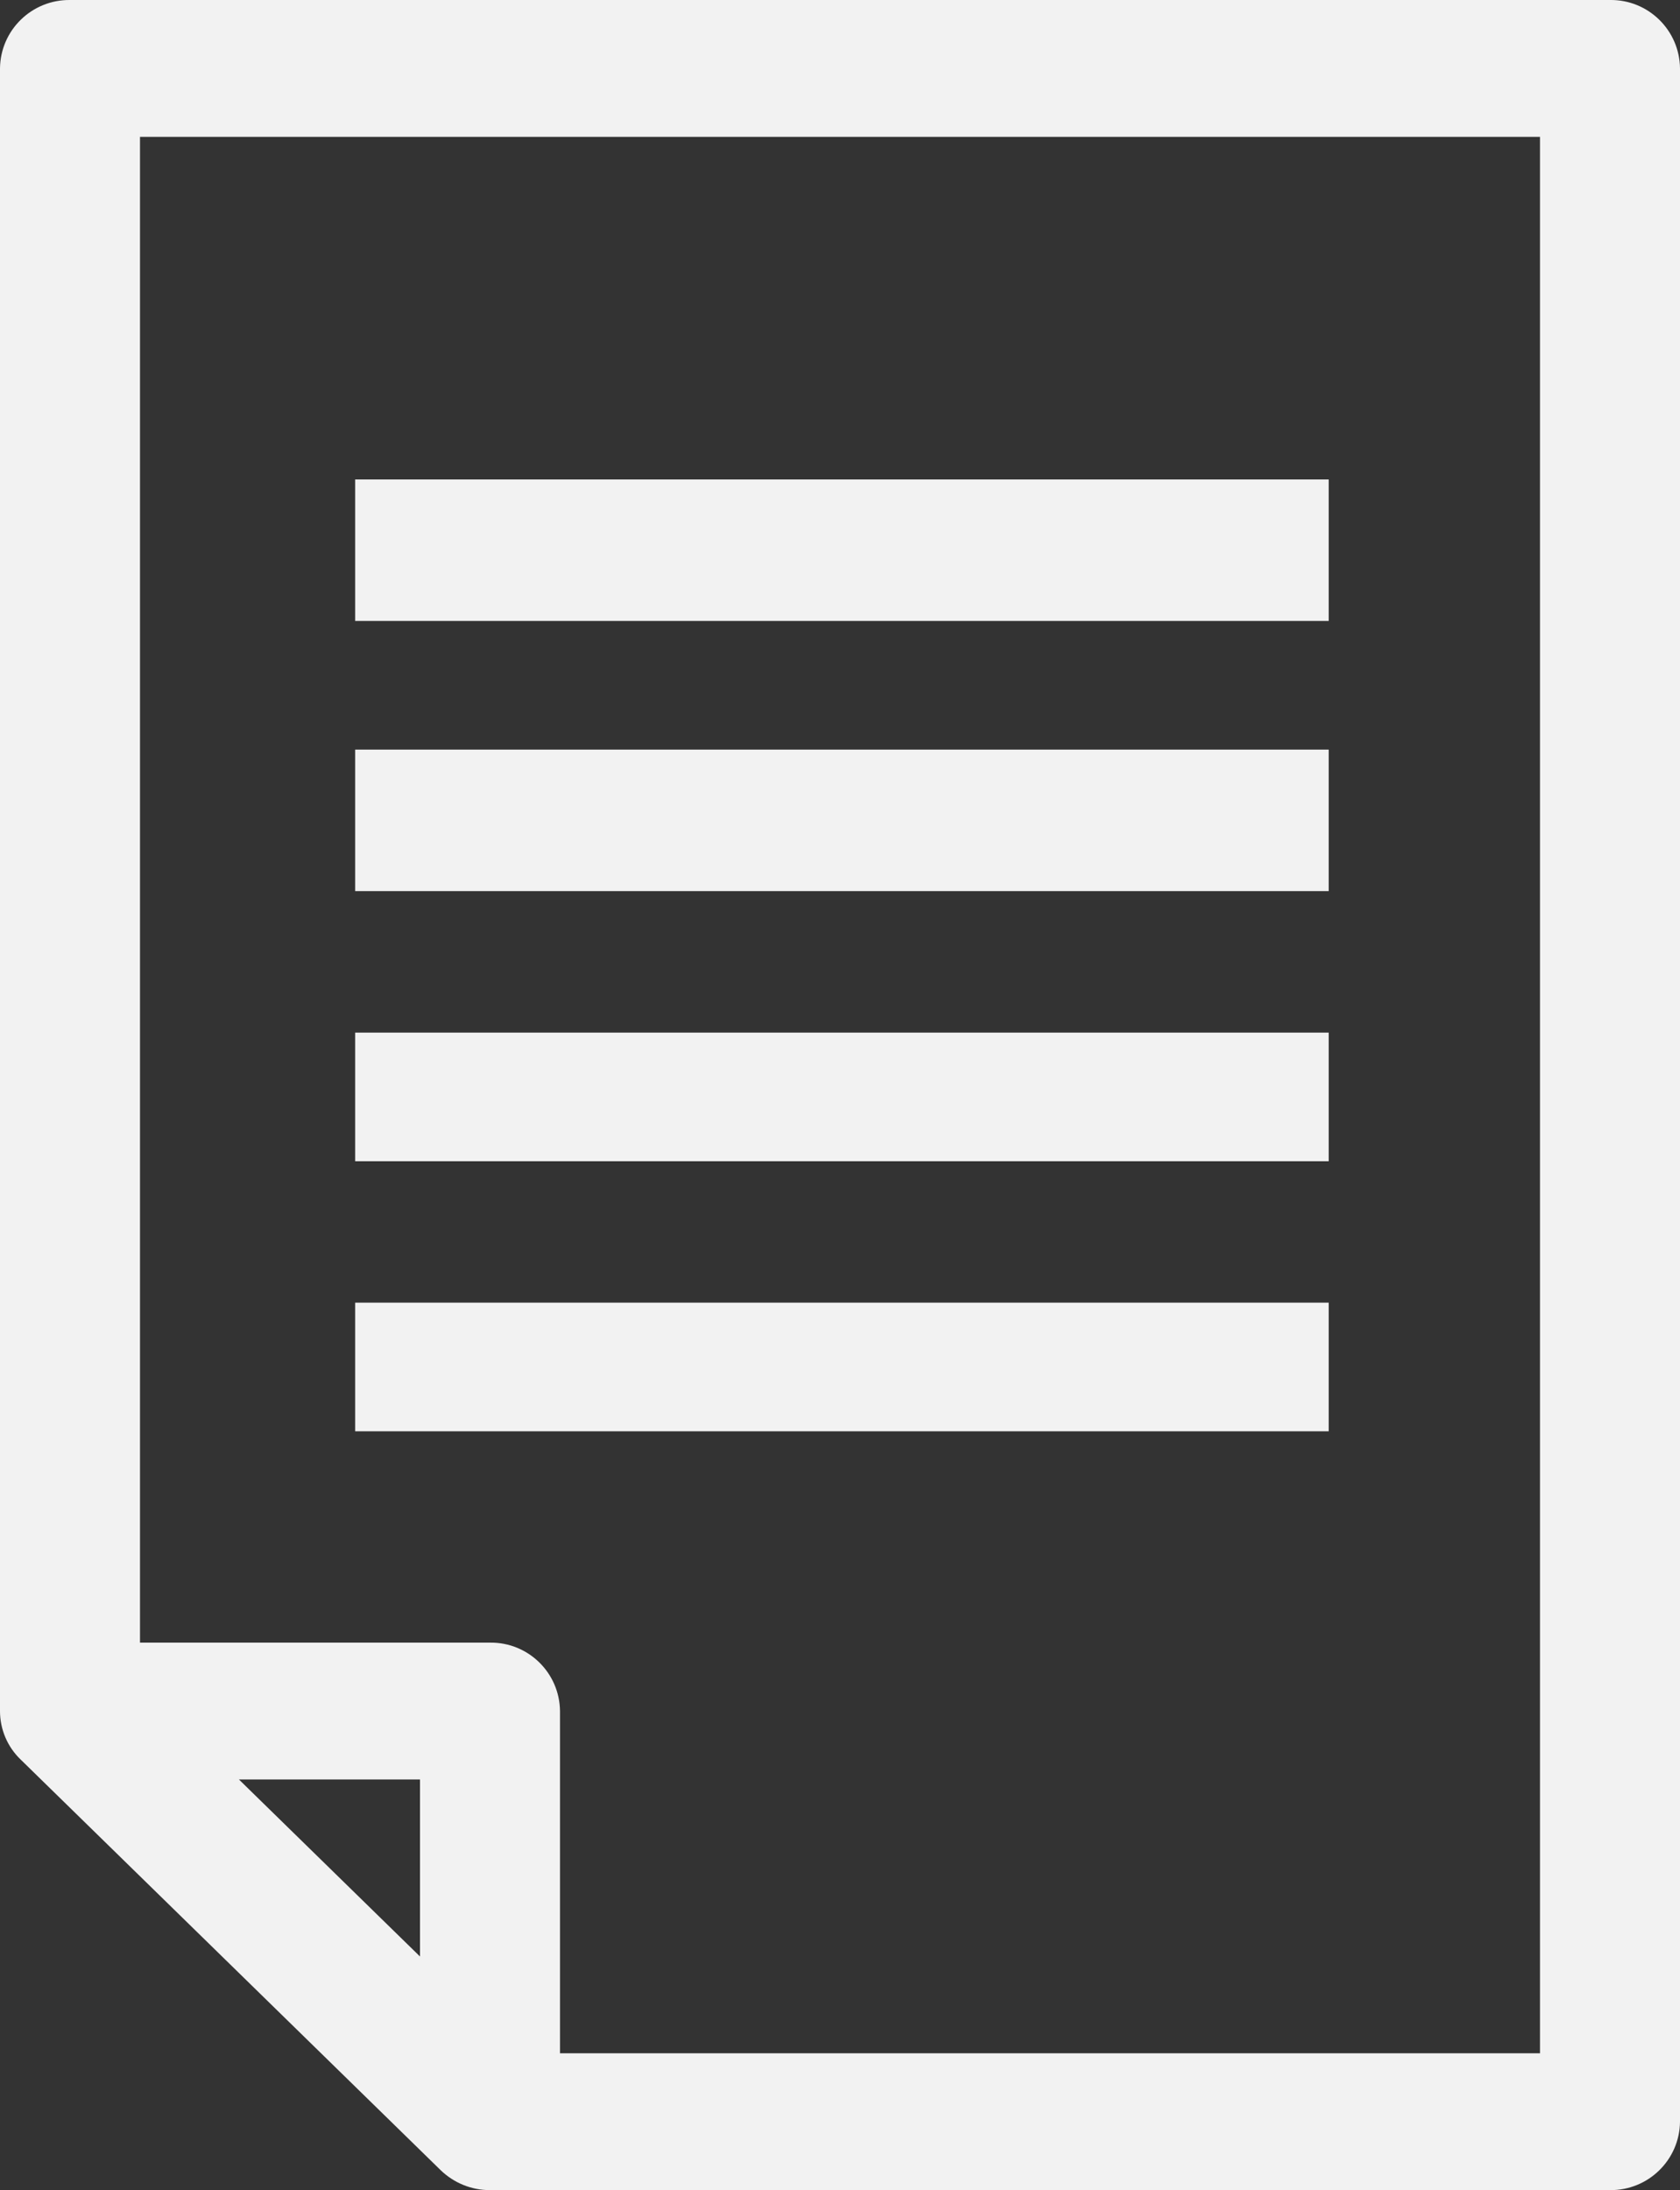 <?xml version="1.0" encoding="UTF-8"?><svg id="Layer_1" xmlns="http://www.w3.org/2000/svg" viewBox="0 0 166.08 216.39"><rect x="0" y="0" width="166.08" height="216.39" fill="#333333" stroke="none"/><defs><style>.cls-1{fill:#f2f2f2;stroke-width:0px;}</style></defs><g id="Document-17"><path id="Path_145912" class="cls-1" d="M159.16,0H6.92C3.14-.04.04,2.98,0,6.76c0,0,0,0,0,0v162.29c0,1.8.73,3.53,2.03,4.78l41.52,40.57c1.31,1.27,3.06,1.99,4.89,1.98h110.72c3.78.04,6.88-2.98,6.92-6.76,0,0,0,0,0,0V6.76c-.04-3.78-3.14-6.81-6.92-6.76,0,0,0,0,0,0ZM41.52,193.3l-17.9-17.49h17.9v17.49ZM152.24,202.86H55.36v-33.81c-.04-3.78-3.14-6.81-6.92-6.76,0,0,0,0,0,0H13.84V13.52h138.4v189.34Z"/><rect id="Rectangle_264" class="cls-1" x="35.11" y="47.37" width="96.24" height="13.98"/><rect id="Rectangle_265" class="cls-1" x="35.11" y="74.06" width="96.24" height="13.98"/><rect id="Rectangle_266" class="cls-1" x="35.11" y="102.02" width="96.24" height="12.71"/><rect id="Rectangle_267" class="cls-1" x="35.11" y="128.7" width="96.24" height="12.71"/></g></svg>